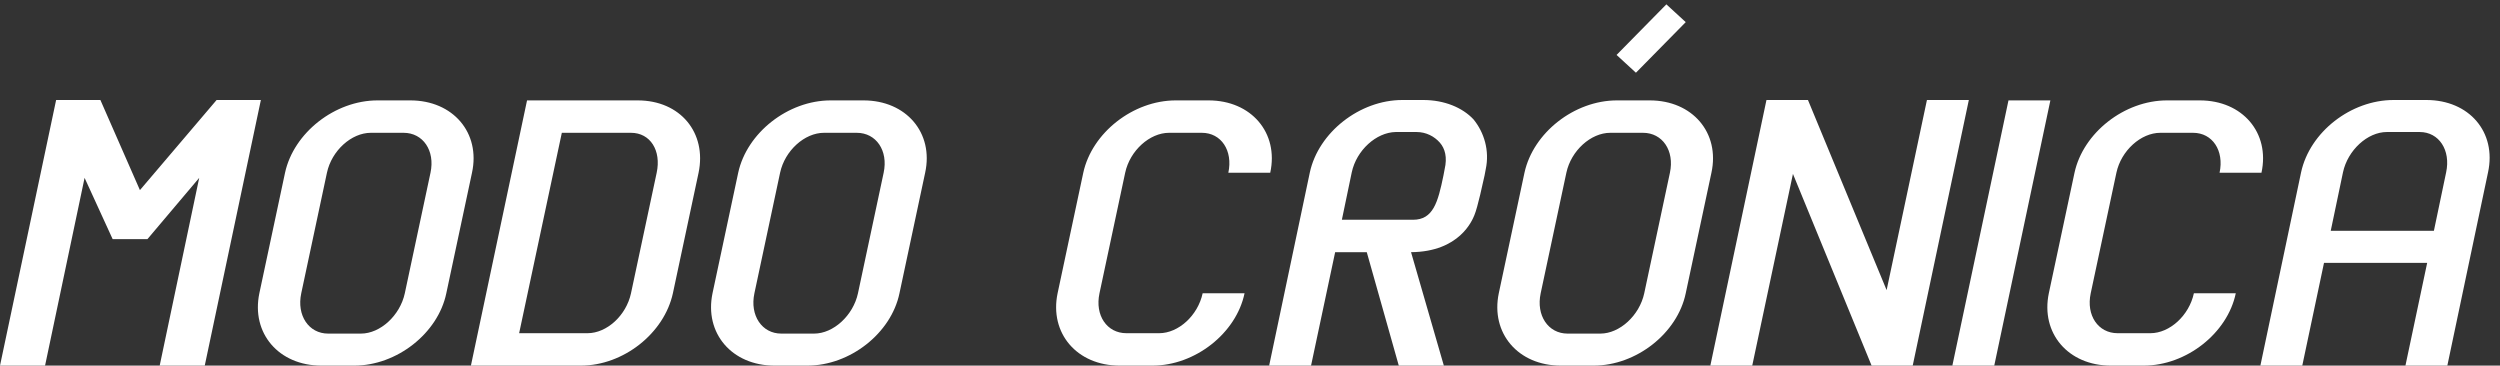 <svg width="506" height="74" viewBox="0 0 506 74" fill="none" xmlns="http://www.w3.org/2000/svg">
<rect x="0" y="0" width="506" height="74" fill="#333333" stroke="none"/>
<path d="M43.84 20.24H52.8L41.44 74H32.32L40.32 36L29.84 48.4H22.8L17.12 36L9.12 74H5.96046e-08L11.36 20.24H20.32L28.32 38.48L43.84 20.24ZM81.933 59.36L87.133 34.96C88.093 30.48 85.613 26.88 81.693 26.88H75.053C71.133 26.88 67.133 30.48 66.173 34.96L60.973 59.36C60.013 63.84 62.493 67.52 66.413 67.52H73.053C76.973 67.52 80.973 63.84 81.933 59.36ZM95.533 34.96L90.333 59.36C88.653 67.44 80.333 74 71.693 74H65.053C56.413 74 50.813 67.44 52.493 59.36L57.693 34.96C59.453 26.88 67.773 20.32 76.413 20.32H83.053C91.693 20.32 97.293 26.88 95.533 34.96ZM95.312 74L106.673 20.32H129.073C137.713 20.32 143.073 26.88 141.393 34.96L136.193 59.36C134.433 67.44 126.193 74 117.553 74H95.312ZM105.073 67.44H118.913C122.833 67.44 126.753 63.84 127.713 59.36L132.913 34.96C133.873 30.48 131.633 26.88 127.713 26.88H113.713L105.073 67.44ZM173.652 59.36L178.852 34.96C179.812 30.48 177.332 26.88 173.412 26.88H166.772C162.852 26.88 158.852 30.48 157.892 34.96L152.692 59.36C151.732 63.84 154.212 67.52 158.132 67.52H164.772C168.692 67.52 172.692 63.84 173.652 59.36ZM187.252 34.96L182.052 59.36C180.372 67.44 172.052 74 163.412 74H156.772C148.132 74 142.532 67.44 144.212 59.36L149.412 34.96C151.172 26.88 159.492 20.32 168.132 20.32H174.772C183.412 20.32 189.012 26.88 187.252 34.96ZM233.256 74H226.616C217.976 74 212.376 67.44 214.056 59.36L219.256 34.96C221.016 26.88 229.336 20.32 237.976 20.32H244.616C253.256 20.32 258.856 26.88 257.096 34.96H248.616C249.576 30.48 247.176 26.88 243.256 26.88H236.616C232.696 26.88 228.696 30.48 227.736 34.96L222.536 59.36C221.576 63.84 224.056 67.44 227.976 67.44H234.616C238.536 67.44 242.456 63.84 243.416 59.36H251.896C250.216 67.44 241.896 74 233.256 74ZM285.595 51.04L292.235 74H283.115L276.635 51.04H270.235L265.355 74H256.875L265.115 34.88C266.875 26.8 275.195 20.24 283.835 20.24H288.075C292.315 20.24 295.995 21.76 298.235 24.16C300.395 26.8 301.515 30.48 300.715 34.24L300.475 35.52C300.155 36.88 299.115 41.92 298.395 43.6C297.995 44.56 295.435 50.96 285.595 51.04ZM273.595 34.88L271.595 44.48H285.995C290.075 44.48 291.035 40.96 292.155 35.52L292.395 34.24C292.955 31.84 292.475 30.08 291.435 28.88C290.315 27.6 288.635 26.72 286.715 26.72H282.475C278.555 26.8 274.555 30.4 273.595 34.88ZM341.193 4.48L331.113 14.72L327.193 11.12L337.273 0.88L341.193 4.48ZM332.793 59.36L337.993 34.96C338.953 30.48 336.473 26.88 332.553 26.88H325.913C321.993 26.88 317.993 30.48 317.033 34.96L311.833 59.36C310.873 63.84 313.353 67.52 317.273 67.52H323.913C327.833 67.52 331.833 63.84 332.793 59.36ZM346.393 34.96L341.193 59.36C339.513 67.44 331.193 74 322.553 74H315.913C307.273 74 301.673 67.44 303.353 59.36L308.553 34.96C310.313 26.88 318.633 20.32 327.273 20.32H333.913C342.553 20.32 348.153 26.88 346.393 34.96ZM390.012 20.24H398.492L387.132 74H378.812L362.892 35.2L354.652 74H346.172L357.532 20.24H365.932L381.852 58.72L390.012 20.24ZM414.996 20.32L403.636 74H395.156L406.516 20.32H414.996ZM433.881 74H427.241C418.601 74 413.001 67.44 414.681 59.36L419.881 34.96C421.641 26.88 429.961 20.32 438.601 20.32H445.241C453.881 20.32 459.481 26.88 457.721 34.96H449.241C450.201 30.48 447.801 26.88 443.881 26.88H437.241C433.321 26.88 429.321 30.48 428.361 34.96L423.161 59.36C422.201 63.84 424.681 67.44 428.601 67.44H435.241C439.161 67.44 443.081 63.84 444.041 59.36H452.521C450.841 67.44 442.521 74 433.881 74ZM491.1 20.24C499.74 20.24 505.34 26.72 503.58 34.88L495.34 74H486.86L491.26 53.2H470.38L465.98 74H457.5L465.74 34.88C467.5 26.72 475.82 20.24 484.46 20.24H491.1ZM471.74 46.72H492.62L495.1 34.88C496.06 30.4 493.66 26.72 489.74 26.72H483.1C479.18 26.72 475.18 30.4 474.22 34.88L471.74 46.72Z" fill="white"/>
</svg>
